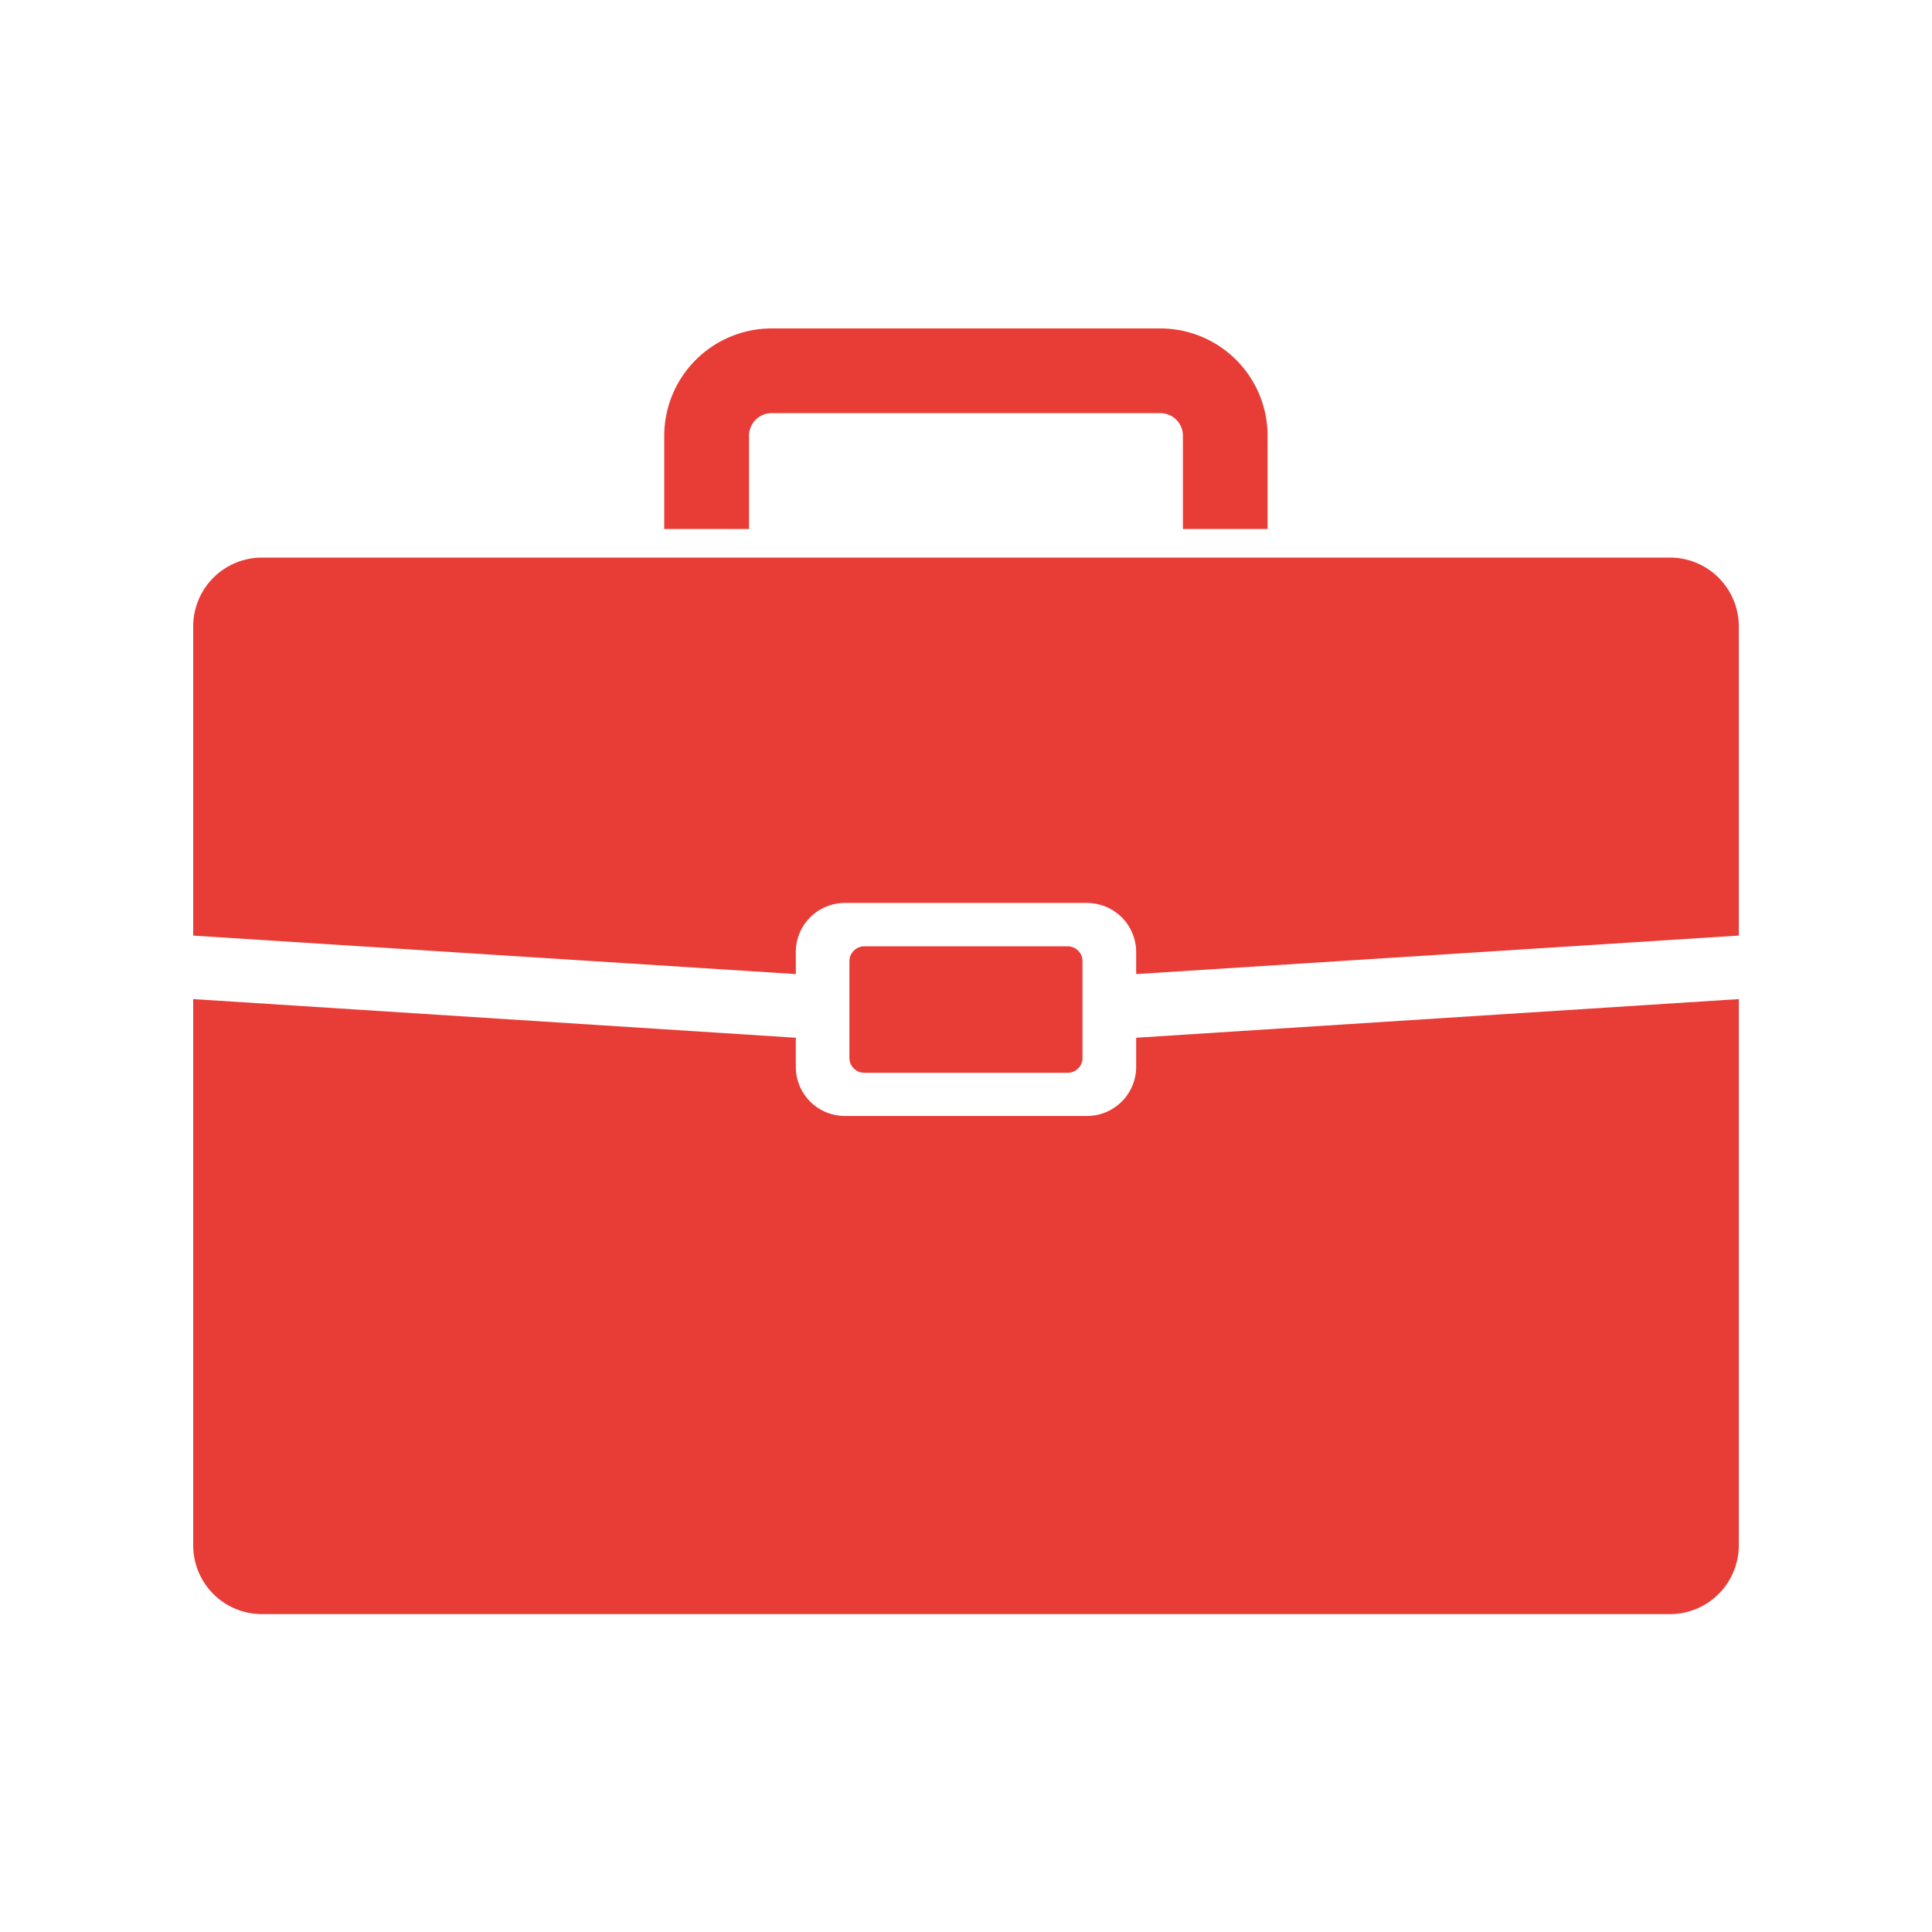 <svg xmlns="http://www.w3.org/2000/svg" width="100" height="100" viewBox="0 0 100 100">
  <g id="グループ_64188" data-name="グループ 64188" transform="translate(6672 -4105)">
    <g id="グループ_64187" data-name="グループ 64187" transform="translate(64 -238)">
      <path id="パス_152210" data-name="パス 152210" d="M156.154,0h20.131a5.555,5.555,0,0,1,5.544,5.549v4.833h-4.383V5.549a1.163,1.163,0,0,0-.34-.822,1.176,1.176,0,0,0-.822-.344H156.154a1.175,1.175,0,0,0-1.166,1.166v4.833H150.6V5.549A5.563,5.563,0,0,1,156.154,0" transform="translate(-6852.219 4360)" fill="#e73d36"/>
      <path id="パス_152211" data-name="パス 152211" d="M3.553,73.247H76.448A3.564,3.564,0,0,1,80,76.8V92.813L48.808,94.805V93.653a2.547,2.547,0,0,0-2.529-2.529H33.721a2.539,2.539,0,0,0-2.529,2.529v1.152L0,92.813V76.8a3.561,3.561,0,0,1,3.553-3.552M31.192,98.1,0,96.1v28.282a3.561,3.561,0,0,0,3.553,3.552H76.448A3.564,3.564,0,0,0,80,124.386V96.1L48.808,98.1V99.62a2.547,2.547,0,0,1-2.529,2.529H33.721a2.539,2.539,0,0,1-2.529-2.529Zm2.772-3.956v5a.776.776,0,0,0,.771.771H45.26a.787.787,0,0,0,.546-.225.767.767,0,0,0,.225-.546v-5a.77.77,0,0,0-.225-.551.787.787,0,0,0-.546-.225H34.736a.776.776,0,0,0-.771.776" transform="translate(-6726 4298.613)" fill="#e73d36"/>
    </g>
    <rect id="長方形_22313" data-name="長方形 22313" width="100" height="100" transform="translate(-6672 4105)" fill="none"/>
  </g>
</svg>

